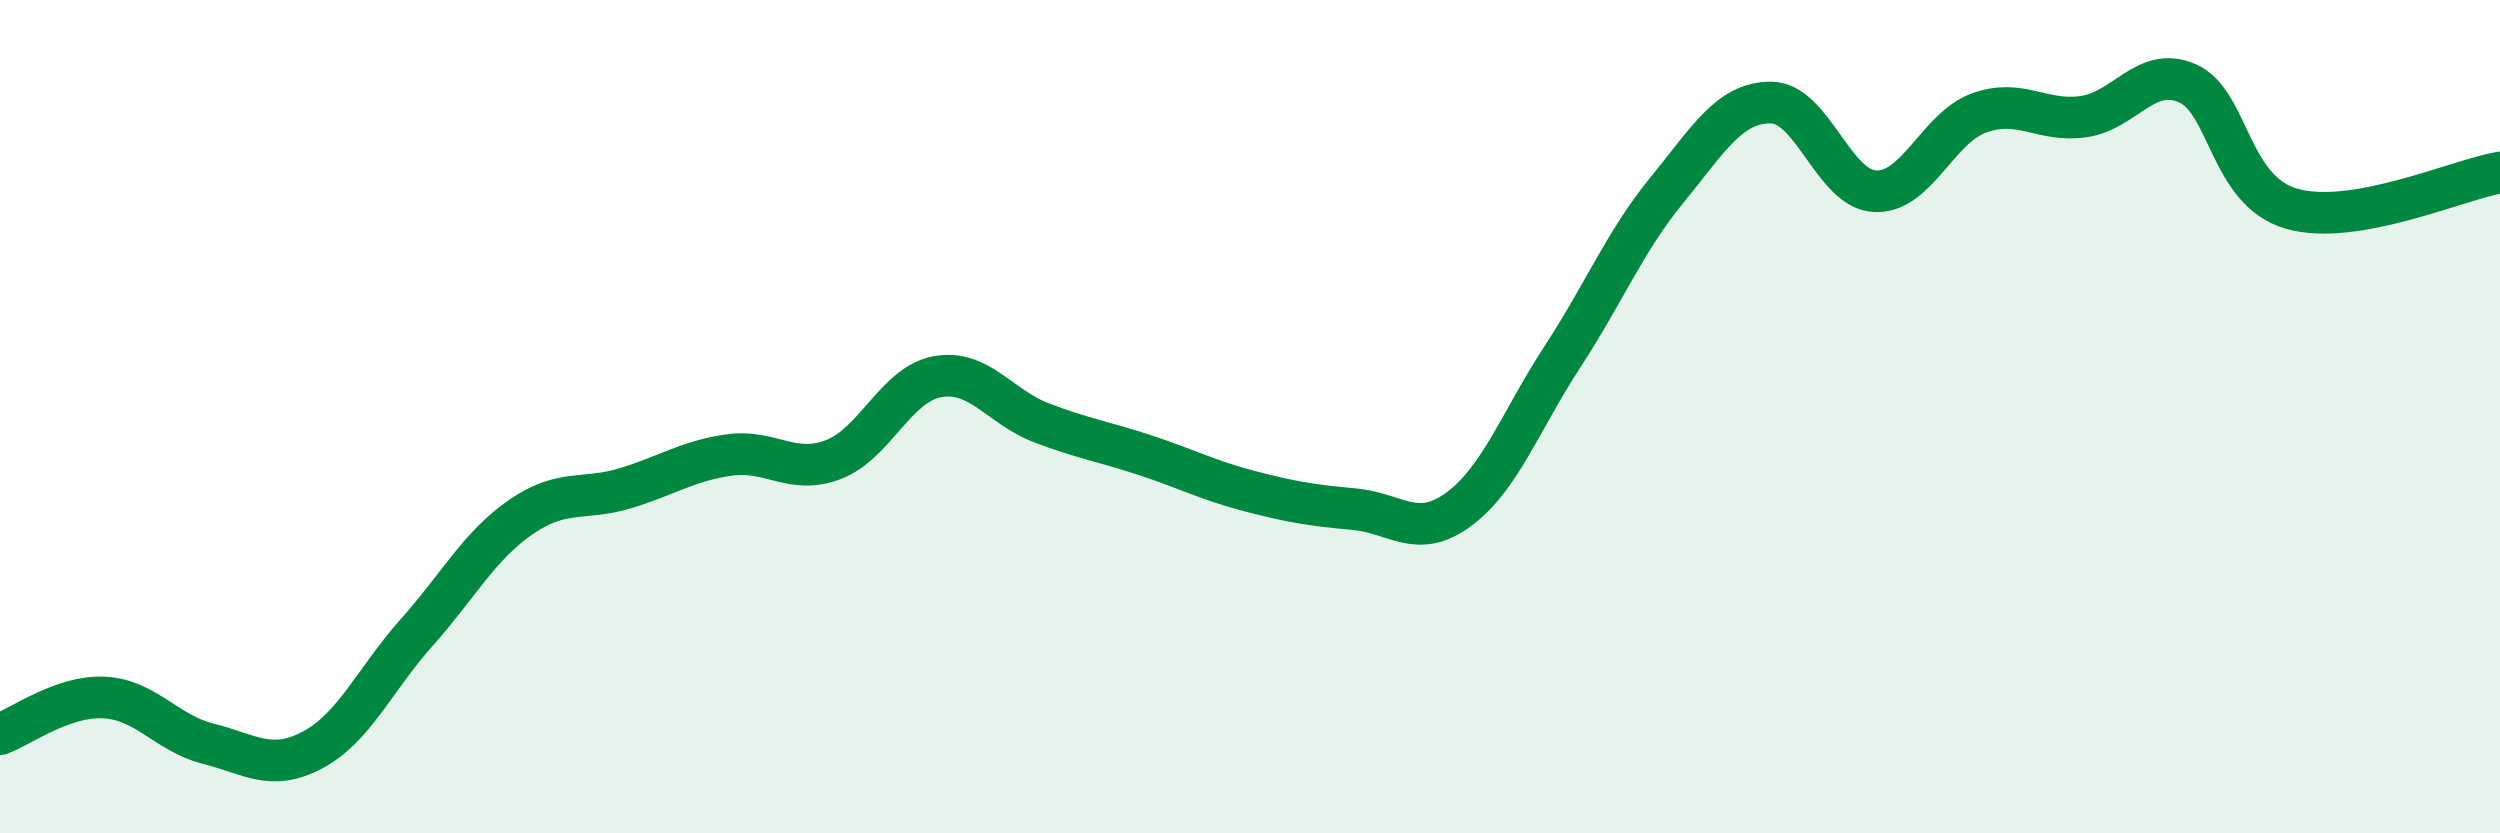 
    <svg width="60" height="20" viewBox="0 0 60 20" xmlns="http://www.w3.org/2000/svg">
      <path
        d="M 0,17.62 C 0.5,17.44 1.5,16.69 2.5,16.74 C 3.5,16.79 4,17.6 5,17.85 C 6,18.1 6.5,18.53 7.5,18 C 8.5,17.47 9,16.3 10,15.18 C 11,14.06 11.5,13.1 12.5,12.41 C 13.5,11.72 14,12.02 15,11.72 C 16,11.42 16.5,11.06 17.5,10.92 C 18.5,10.78 19,11.41 20,11.03 C 21,10.65 21.5,9.22 22.5,9.04 C 23.5,8.86 24,9.77 25,10.15 C 26,10.53 26.5,10.6 27.5,10.93 C 28.5,11.26 29,11.53 30,11.79 C 31,12.05 31.5,12.13 32.5,12.22 C 33.5,12.31 34,12.96 35,12.23 C 36,11.5 36.5,10.09 37.5,8.56 C 38.5,7.03 39,5.79 40,4.57 C 41,3.35 41.5,2.46 42.5,2.46 C 43.5,2.46 44,4.54 45,4.59 C 46,4.64 46.5,3.07 47.5,2.71 C 48.5,2.35 49,2.94 50,2.8 C 51,2.66 51.5,1.56 52.5,2 C 53.5,2.44 53.5,4.58 55,5.01 C 56.5,5.44 59,4.31 60,4.14L60 20L0 20Z"
        fill="#008740"
        opacity="0.1"
        stroke-linecap="round"
        stroke-linejoin="round"
      />
      <path
        d="M 0,17.62 C 0.5,17.44 1.5,16.69 2.5,16.74 C 3.5,16.79 4,17.6 5,17.85 C 6,18.1 6.5,18.53 7.5,18 C 8.5,17.47 9,16.3 10,15.18 C 11,14.06 11.5,13.1 12.5,12.41 C 13.5,11.72 14,12.02 15,11.72 C 16,11.42 16.5,11.06 17.5,10.92 C 18.5,10.78 19,11.41 20,11.03 C 21,10.65 21.5,9.22 22.5,9.04 C 23.5,8.86 24,9.77 25,10.15 C 26,10.53 26.5,10.6 27.5,10.93 C 28.5,11.26 29,11.53 30,11.79 C 31,12.05 31.5,12.13 32.5,12.22 C 33.5,12.31 34,12.96 35,12.23 C 36,11.5 36.5,10.09 37.5,8.56 C 38.5,7.03 39,5.79 40,4.57 C 41,3.35 41.5,2.46 42.5,2.46 C 43.5,2.46 44,4.54 45,4.59 C 46,4.64 46.5,3.07 47.5,2.71 C 48.5,2.35 49,2.94 50,2.8 C 51,2.66 51.5,1.56 52.5,2 C 53.5,2.44 53.5,4.58 55,5.01 C 56.5,5.44 59,4.31 60,4.14"
        stroke="#008740"
        stroke-width="1"
        fill="none"
        stroke-linecap="round"
        stroke-linejoin="round"
      />
    </svg>
  